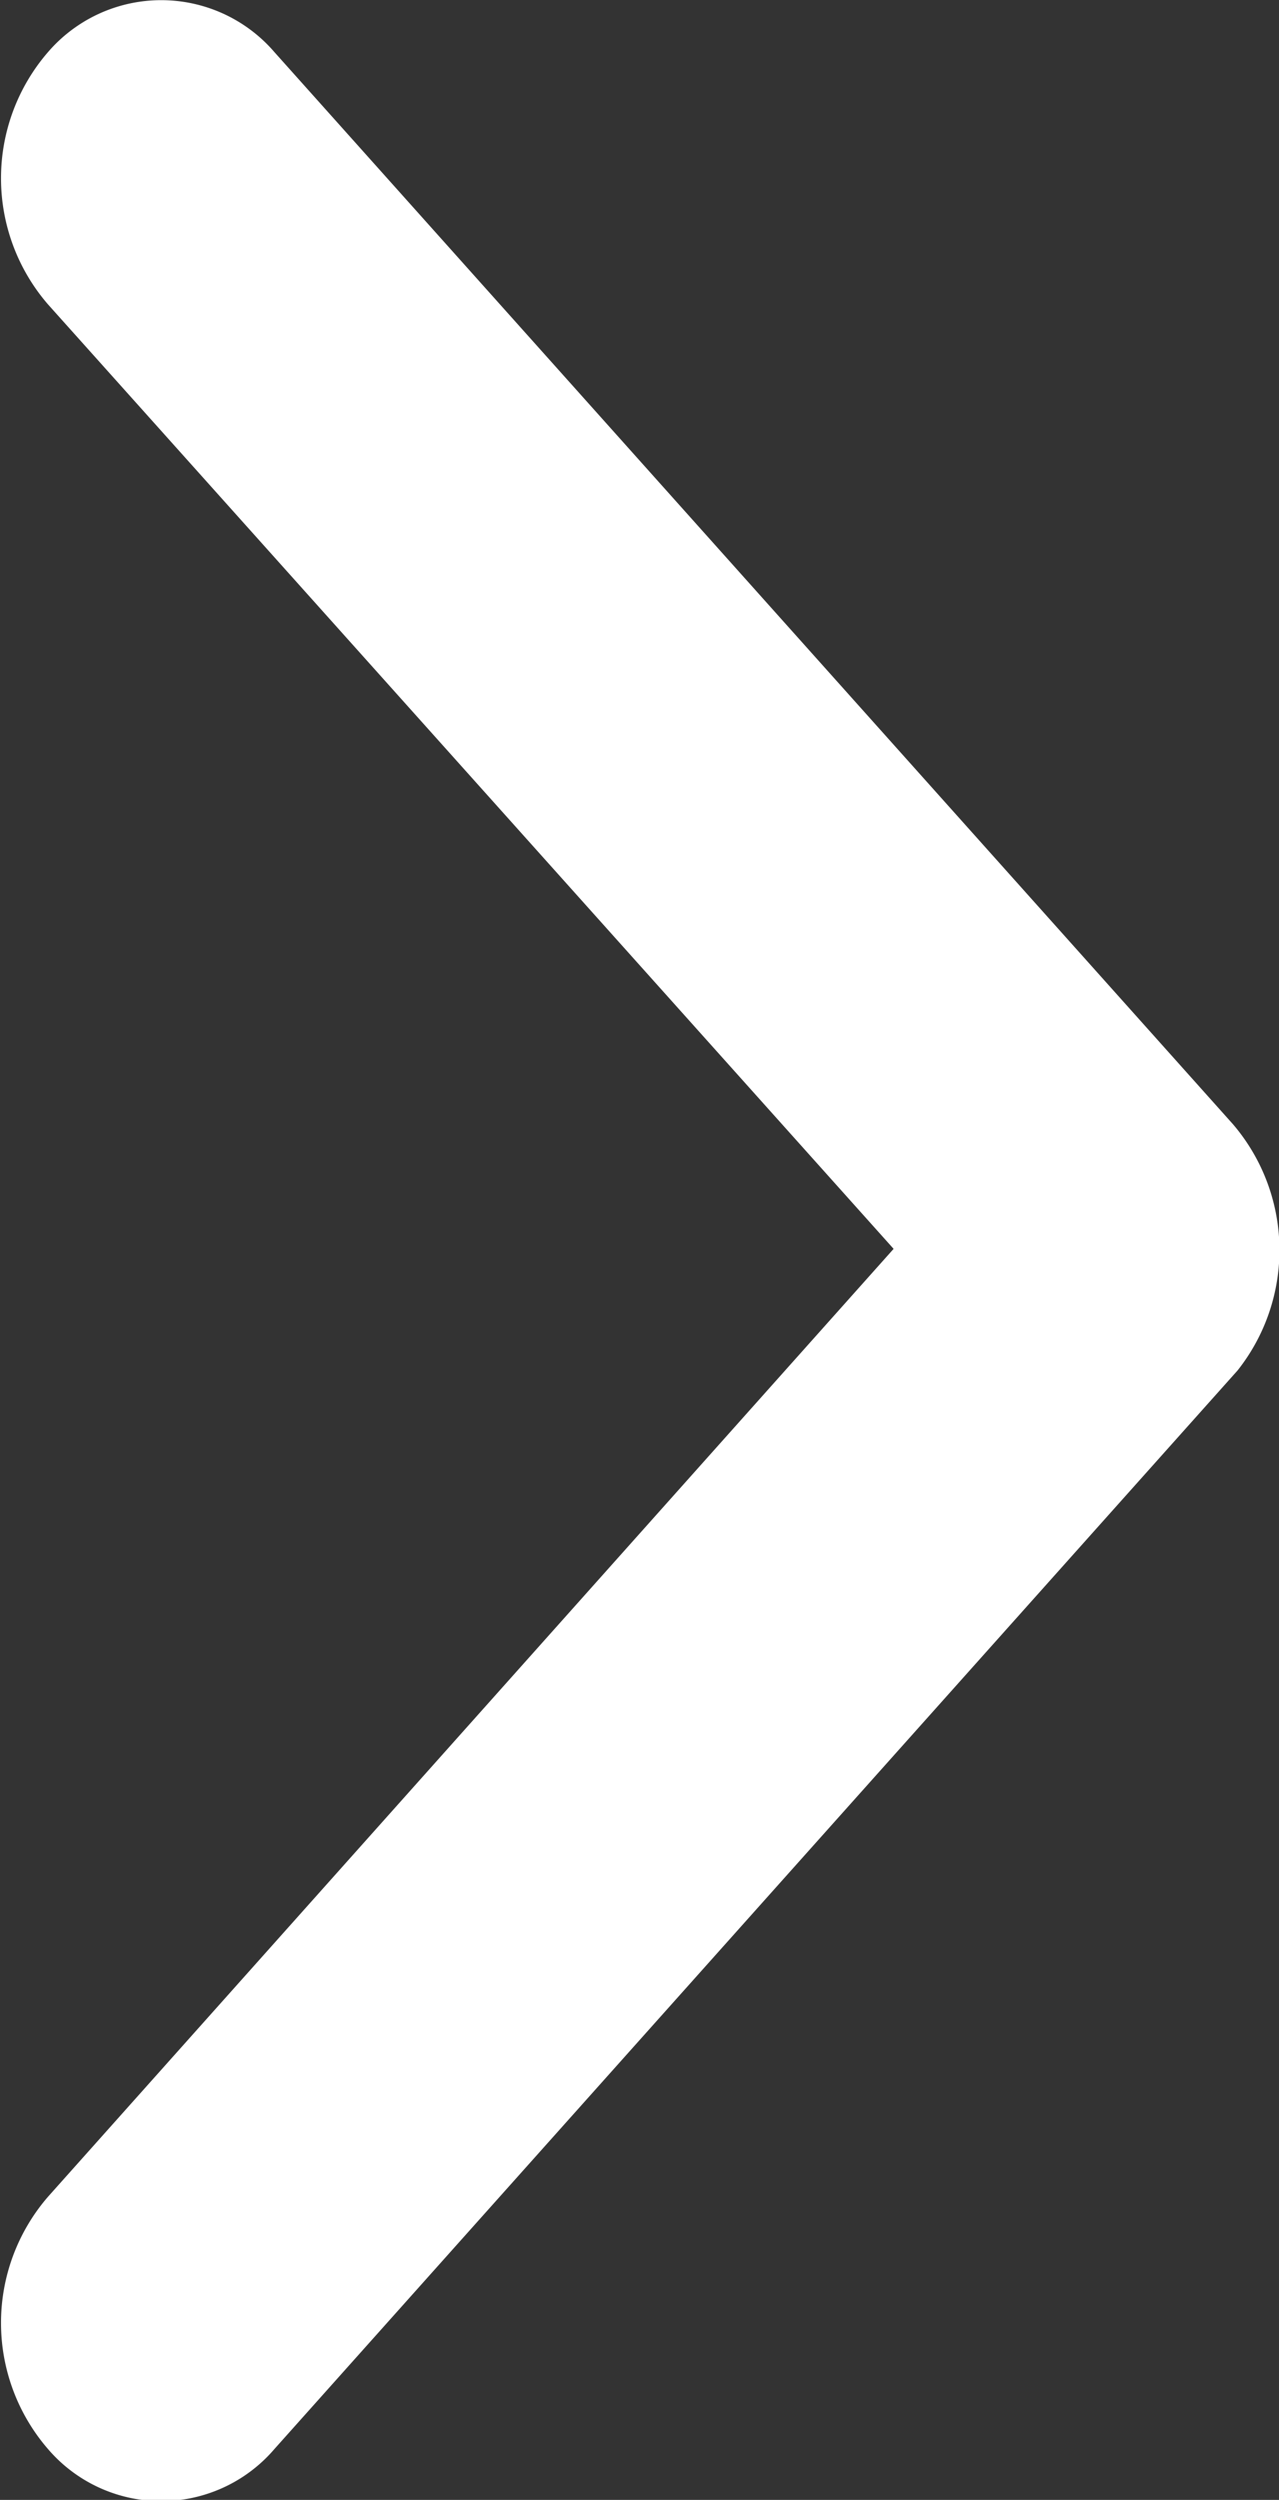 <svg xmlns="http://www.w3.org/2000/svg" width="4.102" height="8.015" viewBox="0 0 4.102 8.015">
  <rect x="0" y="0" width="4.102" height="8.015" fill="#333333" stroke="none"/>
  <path id="Icon_ionic-ios-arrow-forward" data-name="Icon ionic-ios-arrow-forward" d="M14.112,10.2,11.4,7.172a.618.618,0,0,1,0-.809.479.479,0,0,1,.726,0L15.2,9.8a.621.621,0,0,1,.015.79l-3.089,3.458a.478.478,0,0,1-.726,0,.618.618,0,0,1,0-.809Z" transform="translate(-11.246 -6.196)" fill="#fff"/>
</svg>
